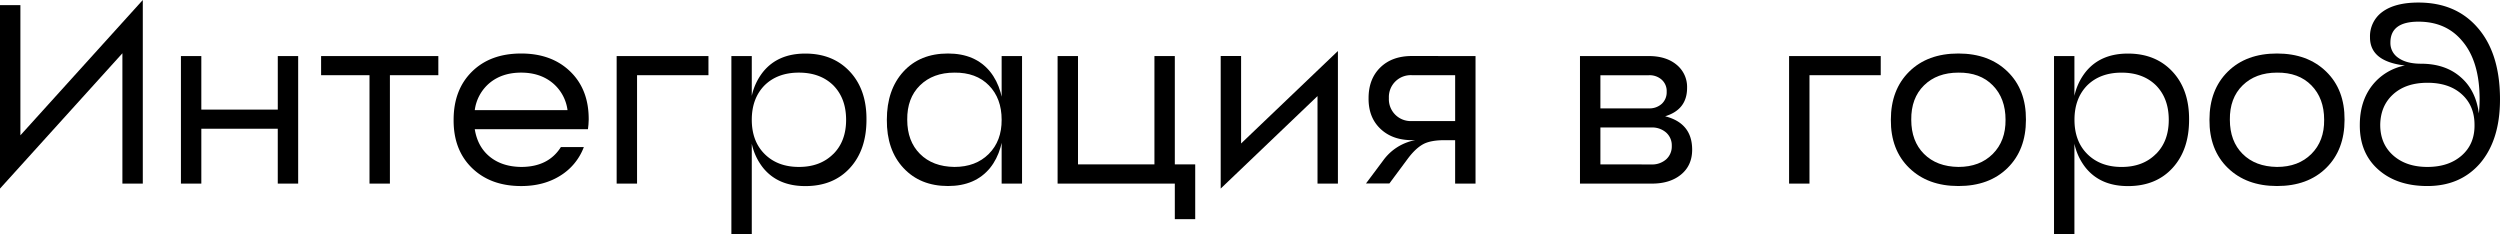 <?xml version="1.0" encoding="UTF-8"?> <svg xmlns="http://www.w3.org/2000/svg" id="Слой_1" data-name="Слой 1" viewBox="0 0 1225.49 114.93"> <path d="M70,0V90H60V26.11L0,92.44V2.5H10V66.33Z"></path> <path d="M146.16,27.48V90h-10V63.09H98.69V90h-10V27.48h10V53.72h37.48V27.48Z"></path> <path d="M214.87,27.48v9.37H191.13V90h-10V36.85H157.4V27.48Z"></path> <path d="M255.47,26.23q15,0,24.11,8.87t9,23.61l-.12,2.38-.25,2.25H232.73q1.38,8.61,7.37,13.49t15.37,5q13.36,0,19.48-9.75H286.2a28,28,0,0,1-11.49,14q-8.13,5.13-19.24,5.12-15,0-24.11-8.86t-9-23.62q0-14.73,9-23.61T255.47,26.23Zm0,9.37q-9.25,0-15.37,5A20.8,20.8,0,0,0,232.73,54H278.2a20.76,20.76,0,0,0-7.37-13.37Q264.71,35.61,255.47,35.6Z"></path> <path d="M347.28,27.48v9.37h-35V90h-10V27.48Z"></path> <path d="M368.52,70.46v44.47h-10V27.48h10V47a28.65,28.65,0,0,1,5.62-11.87q7.25-8.87,20.61-8.87,13.62,0,21.87,8.87t8.12,23.61q0,14.75-8.12,23.62t-21.87,8.86q-13.37,0-20.61-8.86A28.65,28.65,0,0,1,368.52,70.46Zm40,5q6.24-6.24,6.24-16.74T408.5,41.85q-6.37-6.24-16.87-6.25t-16.86,6.25q-6.25,6.38-6.25,16.86t6.25,16.74q6.36,6.38,16.86,6.38T408.5,75.45Z"></path> <path d="M464.71,26.23q13.37,0,20.61,8.87,6.87,8.51,6.87,23.61t-6.87,23.62q-7.24,8.86-20.61,8.86-13.62,0-21.86-8.86t-8.12-23.62q0-14.73,8.12-23.61T464.71,26.23Zm3.12,55.6q10.5,0,16.87-6.38T491,58.71q0-10.49-6.25-16.86T467.83,35.6q-10.49,0-16.86,6.25t-6.25,16.86q0,10.5,6.25,16.74T467.83,81.83ZM491,27.48h10V90H491Z"></path> <path d="M575.89,27.48v53.1h10v26.85h-10V90H518.43V27.48h10v53.1H565.9V27.48Z"></path> <path d="M655.84,25V90h-10V47.1L598.38,92.44v-65h10V70.33Z"></path> <path d="M723.3,27.48V90h-10V68.71h-5.12c-4.33,0-7.71.58-10.12,1.75q-4,2-8,7.37l-9,12.12H669.59L678,78.7a25,25,0,0,1,15.74-10h-1.63q-9.62,0-15.49-5.62t-5.75-15q0-9.37,5.75-15t15.49-5.62ZM680.83,48.1a10.7,10.7,0,0,0,11.24,11.24h21.24V36.85H692.07A10.72,10.72,0,0,0,680.83,48.1Z"></path> <path d="M816.24,57q13.25,3.36,13.25,16.36,0,7.76-5.5,12.24T809.5,90h-35V27.48h33.73q8.49,0,13.62,4.25A14,14,0,0,1,827,43.1Q827,53.72,816.24,57Zm-31.73-3.88h23.74a8.88,8.88,0,0,0,6.37-2.25A7.71,7.71,0,0,0,817,45a7.48,7.48,0,0,0-2.37-5.87,8.88,8.88,0,0,0-6.37-2.25H784.51Zm25,27.49a10.36,10.36,0,0,0,7.24-2.5,8.49,8.49,0,0,0,2.75-6.62,8.35,8.35,0,0,0-2.75-6.5,10.36,10.36,0,0,0-7.24-2.5h-25V80.58Z"></path> <path d="M921.93,27.48v9.37H887V90H877V27.48Z"></path> <path d="M960,26.23q15,0,24.11,8.87t9,23.61q0,14.75-9,23.62T960,91.19q-15,0-24.11-8.86t-9-23.62q0-14.73,9-23.61T960,26.23Zm0,55.6q10.5,0,16.86-6.38t6.25-16.74q0-10.49-6.25-16.86T960,35.6q-10.5,0-16.86,6.25t-6.25,16.86q0,10.5,6.25,16.74T960,81.83Z"></path> <path d="M1016.87,70.46v44.47h-10V27.48h10V47a28.53,28.53,0,0,1,5.62-11.87q7.24-8.87,20.61-8.87,13.62,0,21.86,8.87t8.12,23.61q0,14.75-8.12,23.62t-21.86,8.86q-13.36,0-20.61-8.86A28.53,28.53,0,0,1,1016.87,70.46Zm40,5q6.26-6.24,6.25-16.74t-6.25-16.86q-6.36-6.24-16.86-6.25t-16.87,6.25q-6.24,6.38-6.24,16.86t6.24,16.74q6.37,6.38,16.87,6.38T1056.84,75.45Z"></path> <path d="M1116.18,26.23q15,0,24.11,8.87t9,23.61q0,14.75-9,23.62t-24.11,8.86q-15,0-24.11-8.86t-9-23.62q0-14.73,9-23.61T1116.18,26.23Zm0,55.6q10.5,0,16.87-6.38t6.24-16.74q0-10.49-6.24-16.86t-16.87-6.25q-10.48,0-16.86,6.25t-6.25,16.86q0,10.5,6.25,16.74T1116.18,81.83Z"></path> <path d="M1185.51,1.25q18,0,28.61,11.87,11.37,12.62,11.37,35.6,0,20.12-10,31.61-9.63,10.86-25.61,10.86-15,0-24.11-8.12t-9-21.86q0-11.49,6-19.24a26.82,26.82,0,0,1,16.11-9.86q-17.12-2-17.11-13.75a14.74,14.74,0,0,1,6-12.49Q1174,1.25,1185.51,1.25Zm4.38,80.58q10.48,0,16.86-5.63t6.25-15q0-9.36-6.25-15t-16.86-5.62q-10.5,0-16.74,5.62t-6.37,15q0,9.37,6.37,15T1189.89,81.83Zm-3.13-50.6q12,0,19.49,6.62,7.38,6.38,8.87,17.74a62.16,62.16,0,0,0,.38-6.87q0-18.74-8.62-28.73-7.87-9.37-21.37-9.37-13.74,0-13.74,10.24a8.7,8.7,0,0,0,3.88,7.5Q1179.64,31.23,1186.76,31.23Z"></path> </svg> 